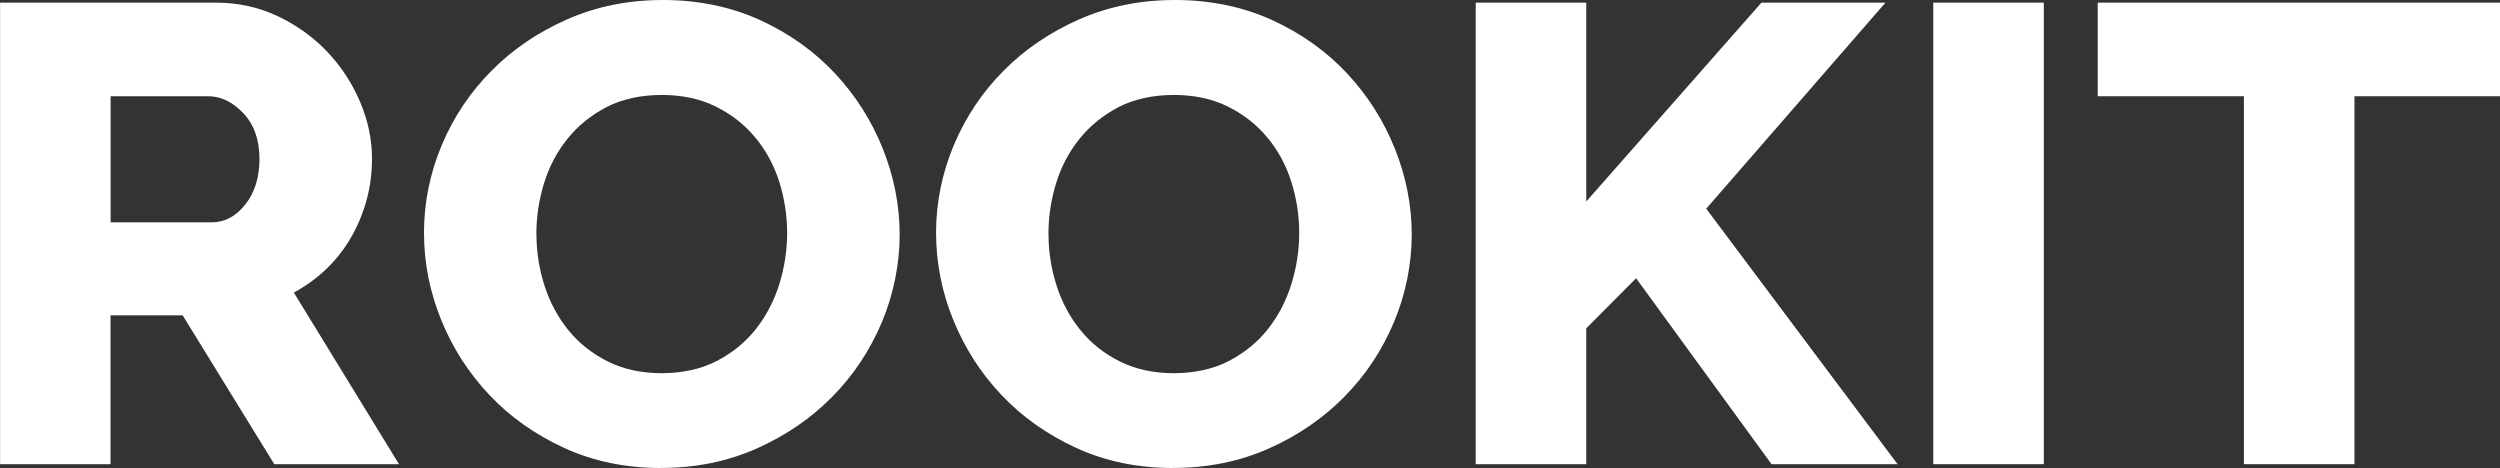 <svg width="422" height="79" viewBox="0 0 422 79" fill="none" xmlns="http://www.w3.org/2000/svg">
<rect x="0" y="0" width="422" height="79" fill="#333333" stroke="none"/>
<path d="M0.012 78.353V0.445H36.406C40.202 0.445 43.7 1.214 46.923 2.75C50.147 4.287 52.935 6.304 55.288 8.79C57.64 11.275 59.47 14.096 60.801 17.242C62.133 20.387 62.793 23.569 62.793 26.787C62.793 29.2 62.494 31.517 61.884 33.75C61.274 35.983 60.403 38.084 59.27 40.053C58.138 42.034 56.744 43.799 55.113 45.372C53.483 46.945 51.641 48.278 49.599 49.382L67.348 78.353H46.301L30.83 53.224H18.657V78.353H0H0.012ZM18.657 37.532H35.722C37.925 37.532 39.816 36.524 41.41 34.519C43.003 32.502 43.799 29.932 43.799 26.787C43.799 23.641 42.891 21.012 41.074 19.103C39.256 17.206 37.277 16.245 35.161 16.245H18.67V37.532H18.657Z" fill="white"/>
<path d="M111.598 79C105.612 79 100.148 77.871 95.219 75.602C90.29 73.333 86.083 70.356 82.598 66.658C79.113 62.972 76.4 58.746 74.47 53.991C72.541 49.237 71.57 44.339 71.57 39.284C71.57 34.229 72.579 29.223 74.582 24.468C76.586 19.714 79.399 15.524 82.996 11.91C86.593 8.296 90.862 5.403 95.791 3.242C100.72 1.081 106.097 0 111.947 0C117.797 0 123.398 1.141 128.327 3.398C133.255 5.667 137.462 8.668 140.947 12.39C144.432 16.124 147.121 20.362 149.025 25.117C150.917 29.871 151.863 34.698 151.863 39.596C151.863 44.495 150.855 49.657 148.851 54.411C146.835 59.166 144.059 63.356 140.487 66.97C136.927 70.596 132.67 73.501 127.754 75.698C122.825 77.895 117.436 78.988 111.598 78.988V79ZM90.551 39.512C90.551 42.514 91.012 45.419 91.92 48.24C92.829 51.062 94.173 53.559 95.966 55.756C97.745 57.953 99.961 59.706 102.624 61.027C105.276 62.348 108.313 62.996 111.723 62.996C115.133 62.996 118.394 62.3 121.045 60.907C123.696 59.514 125.9 57.713 127.642 55.48C129.385 53.247 130.691 50.726 131.563 47.904C132.434 45.095 132.87 42.213 132.87 39.296C132.87 36.378 132.409 33.389 131.5 30.567C130.592 27.758 129.223 25.261 127.406 23.112C125.588 20.951 123.373 19.234 120.747 17.949C118.133 16.664 115.121 16.028 111.698 16.028C108.275 16.028 105.039 16.701 102.425 18.057C99.812 19.414 97.609 21.179 95.829 23.376C94.049 25.573 92.717 28.082 91.846 30.892C90.975 33.713 90.539 36.583 90.539 39.5L90.551 39.512Z" fill="white"/>
<path d="M198.036 79C192.049 79 186.585 77.871 181.656 75.602C176.727 73.333 172.521 70.356 169.035 66.658C165.55 62.972 162.837 58.746 160.908 53.991C158.979 49.237 158.008 44.339 158.008 39.284C158.008 34.229 159.016 29.223 161.02 24.468C163.024 19.714 165.837 15.524 169.434 11.91C173.031 8.296 177.3 5.403 182.229 3.242C187.158 1.081 192.535 0 198.384 0C204.234 0 209.835 1.141 214.764 3.398C219.693 5.667 223.9 8.668 227.385 12.39C230.87 16.124 233.558 20.362 235.463 25.117C237.355 29.871 238.301 34.698 238.301 39.596C238.301 44.495 237.292 49.657 235.288 54.411C233.272 59.166 230.497 63.356 226.924 66.97C223.365 70.596 219.12 73.501 214.192 75.698C209.263 77.895 203.873 78.988 198.036 78.988V79ZM176.989 39.512C176.989 42.514 177.449 45.419 178.358 48.24C179.267 51.062 180.611 53.559 182.403 55.756C184.183 57.953 186.398 59.706 189.062 61.027C191.713 62.348 194.75 62.996 198.16 62.996C201.571 62.996 204.832 62.3 207.483 60.907C210.134 59.514 212.337 57.713 214.08 55.48C215.822 53.247 217.129 50.726 218 47.904C218.871 45.095 219.307 42.213 219.307 39.296C219.307 36.378 218.847 33.389 217.938 30.567C217.029 27.758 215.66 25.261 213.843 23.112C212.026 20.951 209.81 19.234 207.184 17.949C204.57 16.664 201.558 16.028 198.136 16.028C194.713 16.028 191.477 16.701 188.863 18.057C186.249 19.414 184.046 21.179 182.266 23.376C180.486 25.573 179.155 28.082 178.283 30.892C177.412 33.713 176.976 36.583 176.976 39.5L176.989 39.512Z" fill="white"/>
<path d="M249.102 78.353V0.445H267.759V34.014L297.332 0.445H318.267L288.01 35.227L320.308 78.353H299.037L276.173 46.969L267.759 55.421V78.353H249.102Z" fill="white"/>
<path d="M326.336 78.353V0.445H344.993V78.353H326.336Z" fill="white"/>
<path d="M422.002 16.245H397.433V78.353H378.775V16.245H354.094V0.445H422.002V16.245Z" fill="white"/>
</svg>
